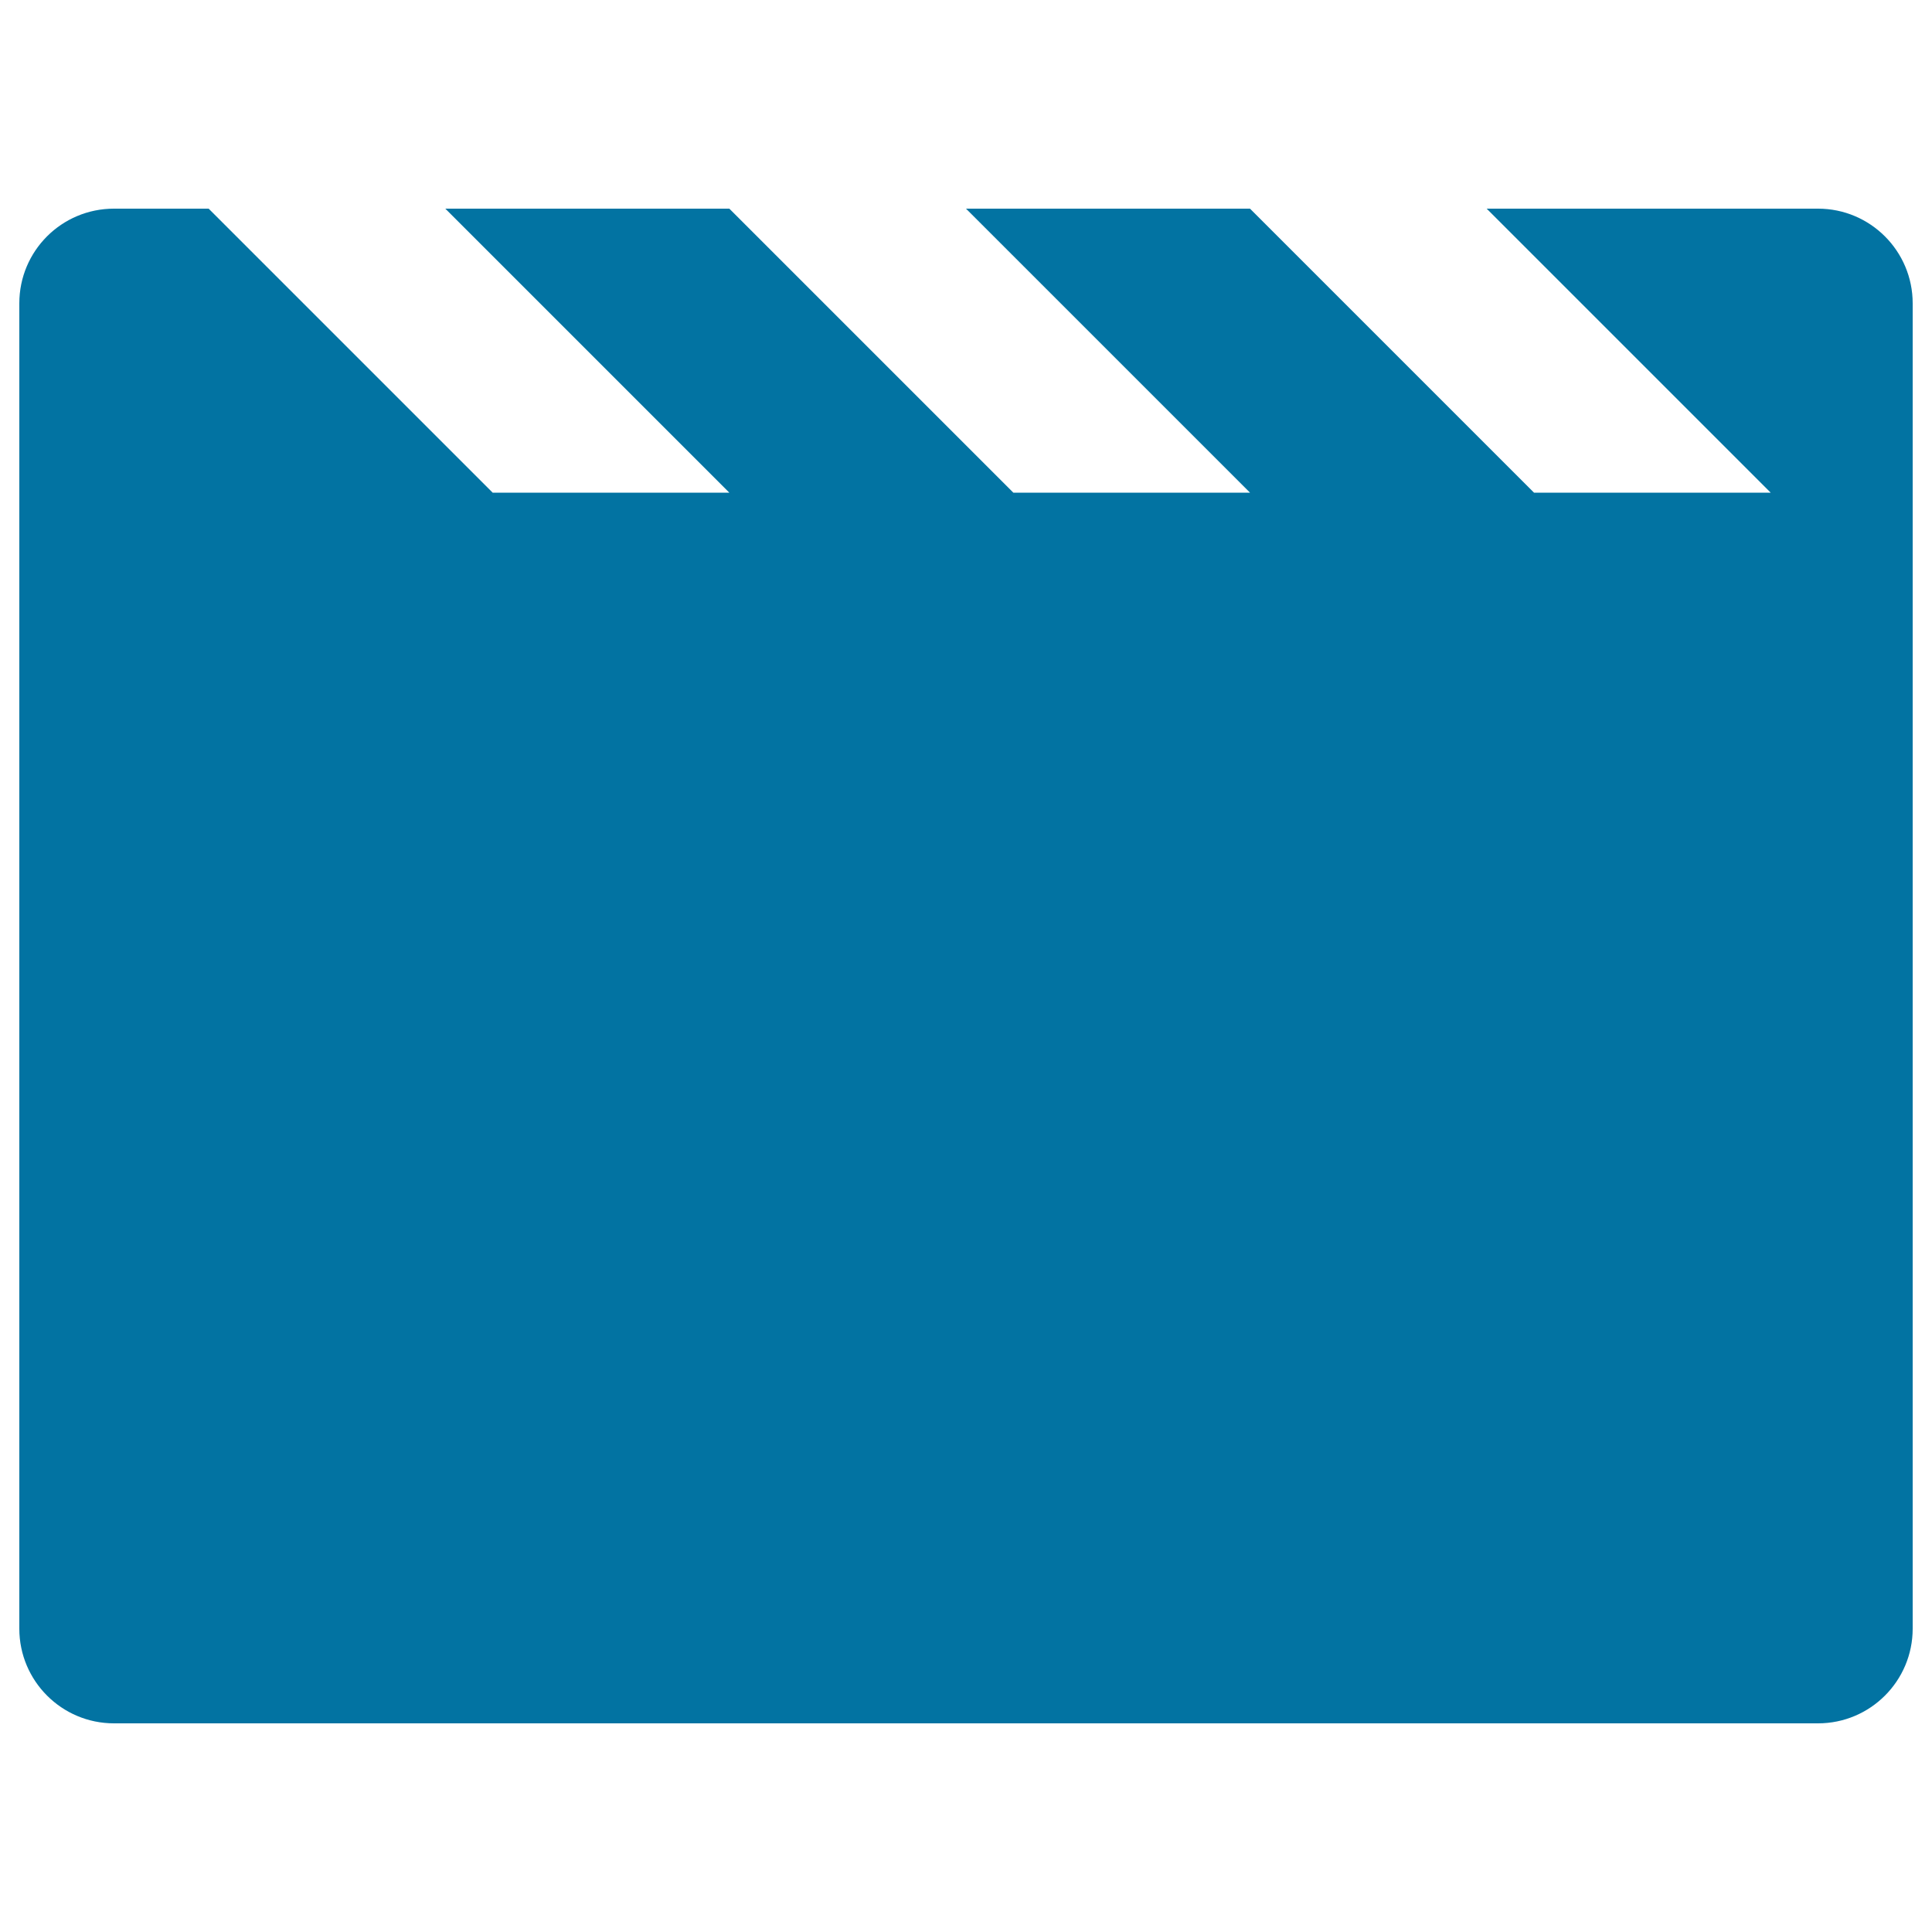 <svg xmlns="http://www.w3.org/2000/svg" viewBox="0 0 1000 1000" style="fill:#0273a2">
<title>Clapperboard SVG icon</title>
<g><path d="M990,157v686c0,27-21.9,49-49,49H59c-27.1,0-49-22-49-49V157c0-27.1,21.9-49,49-49h49l147,147h122.5l-147-147h147l147,147H647L500,108h147l147,147h122.5l-147-147H941C968.1,108,990,130,990,157L990,157z"/></g>
</svg>